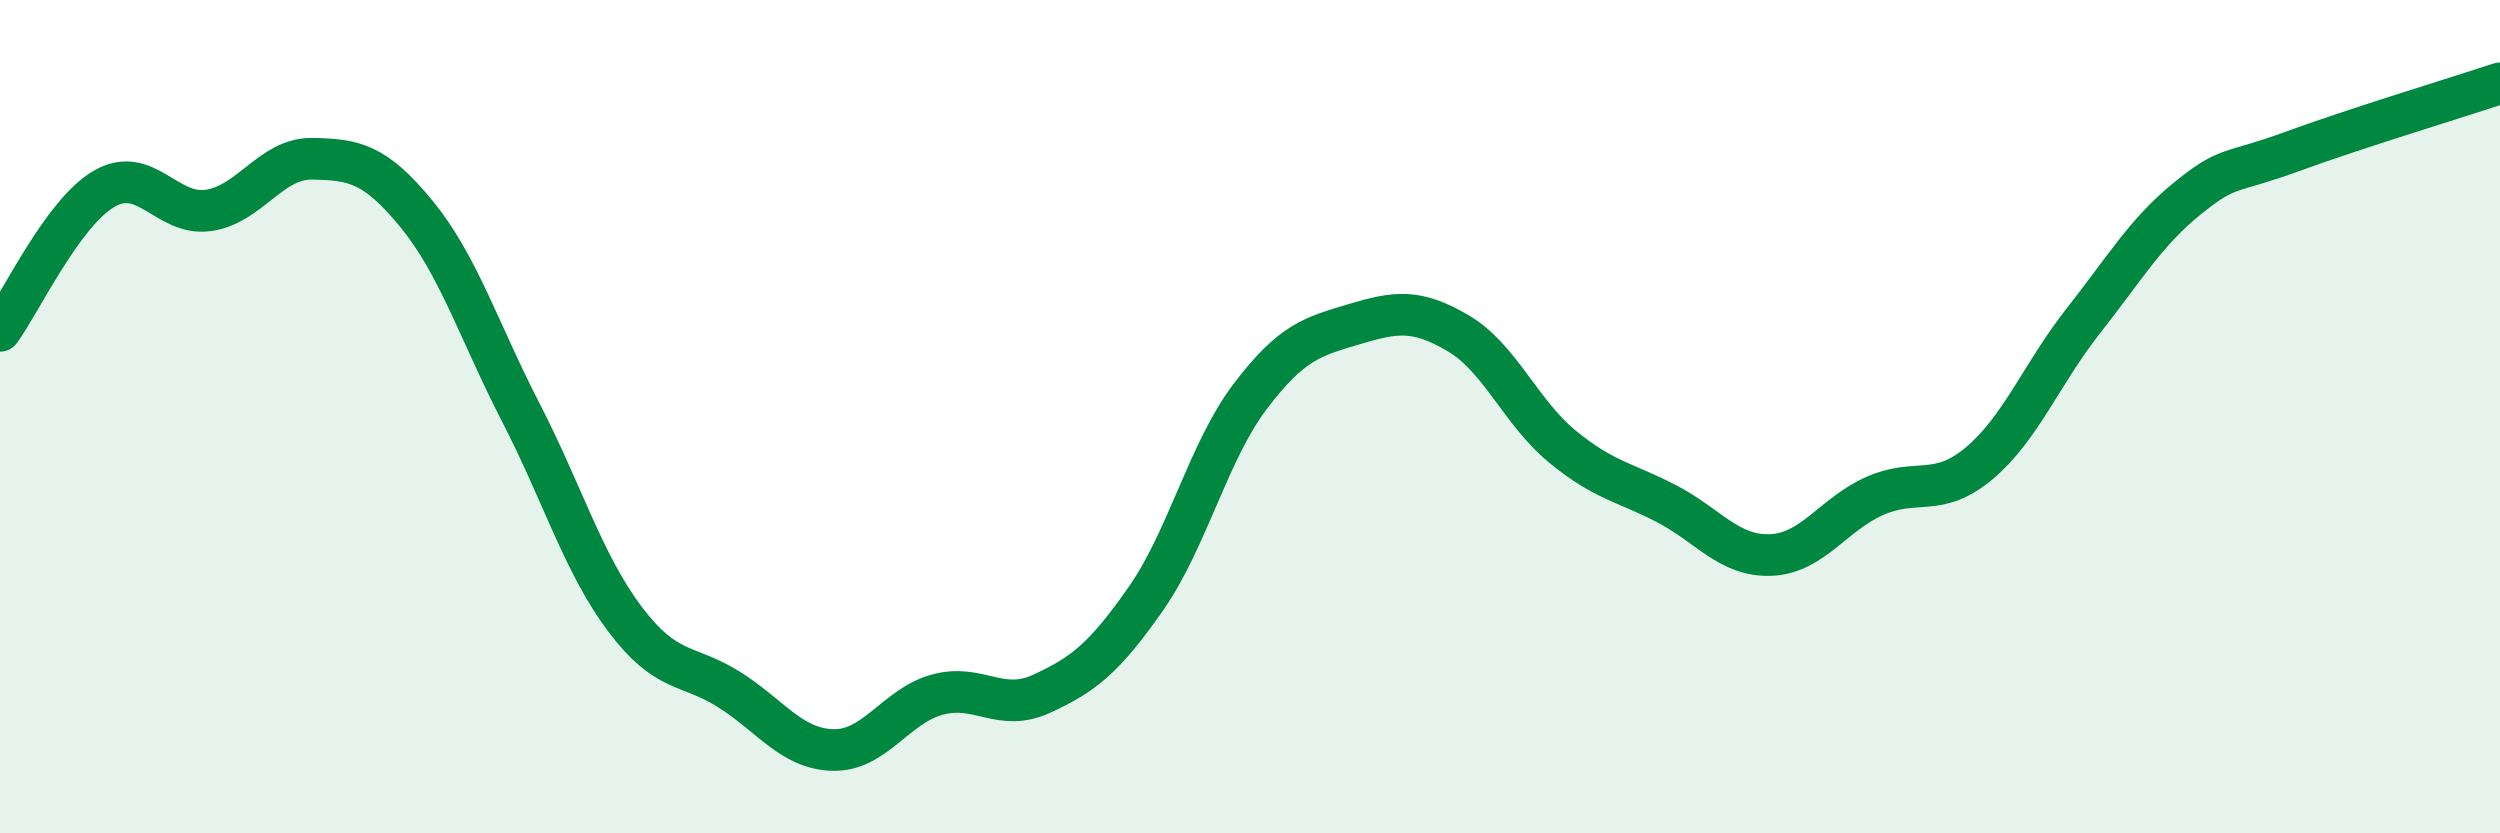 
    <svg width="60" height="20" viewBox="0 0 60 20" xmlns="http://www.w3.org/2000/svg">
      <path
        d="M 0,7.94 C 0.5,7.26 1.5,5.11 2.5,4.53 C 3.5,3.95 4,5.19 5,5.05 C 6,4.91 6.5,3.79 7.5,3.81 C 8.5,3.83 9,3.92 10,5.14 C 11,6.36 11.5,7.96 12.5,9.9 C 13.5,11.84 14,13.53 15,14.86 C 16,16.19 16.5,15.92 17.5,16.55 C 18.5,17.18 19,17.98 20,18 C 21,18.02 21.5,16.94 22.5,16.67 C 23.5,16.4 24,17.11 25,16.65 C 26,16.19 26.5,15.8 27.5,14.37 C 28.5,12.94 29,10.84 30,9.52 C 31,8.2 31.5,8.08 32.5,7.78 C 33.5,7.48 34,7.41 35,8 C 36,8.59 36.5,9.9 37.5,10.72 C 38.5,11.54 39,11.57 40,12.09 C 41,12.61 41.5,13.36 42.5,13.32 C 43.5,13.28 44,12.34 45,11.9 C 46,11.46 46.5,11.96 47.5,11.12 C 48.5,10.28 49,8.97 50,7.7 C 51,6.43 51.5,5.57 52.5,4.76 C 53.5,3.95 53.5,4.19 55,3.64 C 56.5,3.09 59,2.33 60,2L60 20L0 20Z"
        fill="#008740"
        opacity="0.1"
        stroke-linecap="round"
        stroke-linejoin="round"
      />
      <path
        d="M 0,7.94 C 0.5,7.26 1.5,5.11 2.5,4.53 C 3.5,3.95 4,5.19 5,5.05 C 6,4.91 6.5,3.79 7.5,3.81 C 8.5,3.83 9,3.92 10,5.14 C 11,6.36 11.5,7.96 12.5,9.9 C 13.5,11.84 14,13.53 15,14.86 C 16,16.19 16.5,15.92 17.5,16.55 C 18.5,17.18 19,17.98 20,18 C 21,18.02 21.5,16.94 22.5,16.67 C 23.5,16.4 24,17.11 25,16.65 C 26,16.19 26.5,15.8 27.5,14.37 C 28.5,12.94 29,10.84 30,9.52 C 31,8.2 31.5,8.08 32.5,7.78 C 33.5,7.48 34,7.41 35,8 C 36,8.59 36.5,9.9 37.5,10.72 C 38.5,11.54 39,11.57 40,12.09 C 41,12.61 41.5,13.36 42.5,13.32 C 43.5,13.28 44,12.34 45,11.9 C 46,11.46 46.5,11.96 47.5,11.12 C 48.5,10.28 49,8.97 50,7.7 C 51,6.43 51.5,5.57 52.5,4.76 C 53.5,3.95 53.5,4.19 55,3.64 C 56.5,3.09 59,2.33 60,2"
        stroke="#008740"
        stroke-width="1"
        fill="none"
        stroke-linecap="round"
        stroke-linejoin="round"
      />
    </svg>
  
